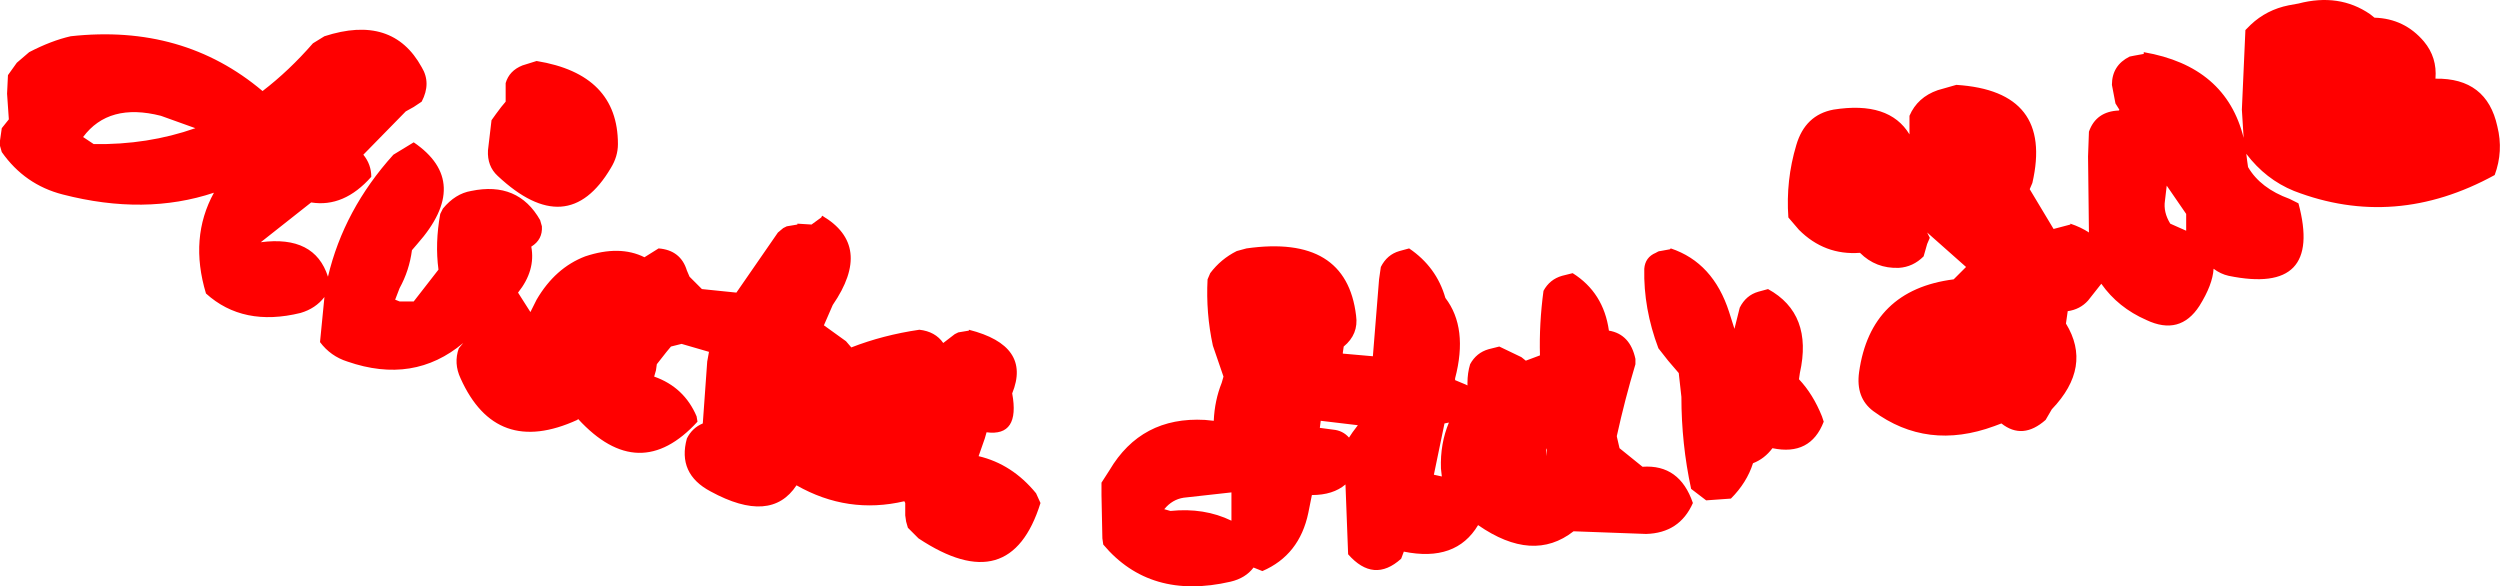 <?xml version="1.0" encoding="UTF-8" standalone="no"?>
<svg xmlns:xlink="http://www.w3.org/1999/xlink" height="33.15px" width="141.4px" xmlns="http://www.w3.org/2000/svg">
  <g transform="matrix(1.0, 0.0, 0.0, 1.0, 64.95, 10.25)">
    <path d="M38.75 -4.05 Q41.9 -4.55 43.05 -2.65 L43.05 -3.7 Q43.5 -4.75 44.65 -5.15 L45.7 -5.45 Q51.2 -5.1 50.0 0.1 L49.85 0.45 51.2 2.7 52.15 2.45 52.15 2.4 Q52.75 2.6 53.2 2.9 L53.15 -1.4 53.2 -2.8 Q53.6 -3.95 54.9 -4.0 L54.9 -4.05 54.95 -4.0 54.7 -4.4 54.5 -5.45 Q54.5 -6.55 55.5 -7.05 L55.75 -7.1 56.3 -7.2 56.3 -7.3 Q60.95 -6.5 61.95 -2.45 L61.85 -4.05 62.05 -8.55 62.35 -8.85 Q63.25 -9.7 64.5 -9.95 L65.05 -10.05 Q67.35 -10.65 69.1 -9.45 L69.35 -9.25 Q71.05 -9.2 72.15 -7.9 72.9 -7.0 72.8 -5.8 75.7 -5.85 76.3 -3.1 76.65 -1.7 76.15 -0.35 70.5 2.75 64.8 0.55 63.2 -0.1 62.1 -1.55 L62.15 -1.15 62.2 -0.8 Q62.9 0.4 64.55 1.0 L65.05 1.25 Q66.45 6.45 61.1 5.35 60.65 5.25 60.25 4.95 60.2 5.85 59.45 7.05 58.35 8.75 56.45 7.85 54.85 7.15 53.9 5.8 L53.15 6.75 Q52.7 7.25 52.0 7.35 L51.9 8.05 Q53.4 10.5 51.1 12.9 L50.75 13.5 Q49.45 14.65 48.25 13.7 L47.85 13.85 Q44.05 15.25 41.0 13.0 40.0 12.25 40.2 10.8 40.85 6.15 45.55 5.55 L46.25 4.85 44.05 2.9 44.2 3.2 44.05 3.55 43.95 3.9 43.85 4.25 Q43.25 4.85 42.45 4.9 41.15 4.95 40.25 4.05 38.25 4.2 36.8 2.75 L36.2 2.05 Q36.05 -0.05 36.65 -2.05 37.15 -3.75 38.75 -4.05 M58.7 1.85 L57.6 0.25 57.5 1.1 Q57.4 1.75 57.8 2.4 L58.7 2.8 58.7 2.55 58.7 1.85 M36.8 11.2 Q37.6 12.05 38.1 13.3 L38.2 13.6 Q37.45 15.55 35.3 15.1 34.85 15.7 34.2 15.95 33.85 17.05 32.95 17.95 L31.55 18.05 30.7 17.4 Q30.15 14.85 30.15 12.2 L30.0 10.85 29.4 10.15 28.85 9.45 Q28.0 7.2 28.05 4.95 28.1 4.3 28.7 4.05 28.85 3.95 28.95 3.95 L29.5 3.85 29.55 3.8 Q31.95 4.6 32.85 7.4 L33.15 8.35 33.45 7.15 Q33.8 6.45 34.5 6.25 L35.05 6.1 Q37.6 7.5 36.85 10.85 L36.8 11.2 M24.0 5.2 Q25.75 6.3 26.05 8.45 27.25 8.65 27.55 10.05 L27.55 10.35 Q26.95 12.35 26.5 14.4 L26.5 14.45 26.65 15.1 27.95 16.15 Q30.05 16.0 30.8 18.2 30.05 19.9 28.15 19.95 L24.05 19.8 Q21.75 21.6 18.65 19.45 17.4 21.55 14.45 20.95 L14.3 21.35 Q12.75 22.75 11.3 21.1 L11.15 17.15 Q10.45 17.75 9.25 17.75 L9.05 18.75 Q8.55 21.15 6.45 22.05 L5.95 21.85 Q5.5 22.45 4.65 22.65 0.1 23.7 -2.55 20.55 L-2.6 20.2 -2.65 17.75 -2.65 17.05 -2.2 16.35 Q-0.4 13.3 3.2 13.5 L3.7 13.55 Q3.75 12.4 4.15 11.4 L4.25 11.05 3.65 9.3 Q3.25 7.45 3.35 5.55 L3.5 5.2 Q4.1 4.4 5.0 3.95 L5.55 3.8 Q11.2 3.0 11.75 7.6 11.9 8.65 11.05 9.35 L11.0 9.7 11.0 9.75 12.7 9.9 13.05 5.55 13.15 4.85 Q13.5 4.15 14.2 3.95 L14.75 3.8 Q16.3 4.85 16.8 6.6 18.1 8.3 17.35 11.15 L17.35 11.25 17.95 11.5 18.05 11.55 18.05 11.4 Q18.05 10.85 18.2 10.35 18.55 9.7 19.25 9.5 L19.85 9.35 21.1 9.95 21.35 10.15 22.15 9.85 Q22.1 8.05 22.35 6.2 22.7 5.55 23.4 5.35 L24.0 5.2 M22.55 15.1 L22.5 15.2 22.5 15.55 22.55 15.1 M9.7 13.95 L10.45 14.05 Q11.0 14.1 11.35 14.5 L11.55 14.2 11.85 13.8 9.75 13.55 9.7 13.95 M0.9 18.55 L1.25 18.65 Q3.15 18.45 4.7 19.2 L4.7 17.6 2.0 17.9 Q1.35 18.0 0.9 18.55 M16.55 16.25 Q16.5 14.85 17.0 13.65 L16.75 13.7 16.15 16.6 16.6 16.7 16.55 16.25 M-63.3 -7.3 Q-62.05 -7.95 -60.95 -8.2 -54.6 -8.9 -50.1 -5.1 -48.6 -6.25 -47.25 -7.8 L-46.6 -8.2 Q-42.75 -9.45 -41.1 -6.45 -40.55 -5.55 -41.1 -4.5 L-41.55 -4.2 -42.0 -3.95 -44.4 -1.5 Q-43.95 -0.95 -43.95 -0.25 -45.5 1.5 -47.35 1.2 L-50.2 3.45 Q-47.15 3.05 -46.4 5.4 -45.5 1.6 -42.7 -1.5 L-41.55 -2.2 Q-38.25 0.05 -41.35 3.55 L-41.65 3.9 Q-41.8 5.05 -42.35 6.05 L-42.6 6.7 -42.35 6.8 -41.55 6.8 -40.15 5.0 Q-40.35 3.5 -40.05 1.85 L-39.9 1.55 Q-39.2 0.7 -38.3 0.55 -35.65 0.0 -34.4 2.2 L-34.3 2.55 Q-34.25 3.3 -34.9 3.7 -34.65 5.05 -35.65 6.3 L-34.95 7.4 -34.6 6.7 Q-33.55 4.9 -31.85 4.25 -29.9 3.6 -28.5 4.3 L-27.7 3.8 Q-26.45 3.9 -26.1 5.05 L-25.95 5.4 -25.25 6.1 -23.3 6.3 -20.95 2.9 -20.65 2.65 -20.45 2.55 -19.85 2.45 -19.85 2.4 -19.05 2.45 -18.5 2.05 -18.45 1.95 Q-15.55 3.65 -17.85 7.0 L-18.35 8.15 -17.1 9.05 -16.8 9.4 Q-15.0 8.7 -12.95 8.4 -12.05 8.5 -11.6 9.15 L-10.95 8.65 -10.75 8.55 -10.15 8.45 -10.15 8.4 Q-6.6 9.3 -7.7 12.0 -7.25 14.45 -9.15 14.2 L-9.25 14.55 -9.6 15.55 Q-7.7 16.0 -6.35 17.65 L-6.1 18.2 Q-7.8 23.65 -13.0 20.2 L-13.6 19.6 -13.7 19.25 -13.75 18.9 -13.75 18.2 -13.8 18.1 Q-17.0 18.85 -19.9 17.2 -21.35 19.4 -24.75 17.55 -26.65 16.55 -26.1 14.55 -25.8 13.95 -25.2 13.7 L-24.95 10.2 -24.85 9.65 -26.4 9.2 -27.0 9.35 -27.25 9.65 -27.8 10.35 -27.85 10.7 -27.95 11.05 Q-26.25 11.65 -25.55 13.3 L-25.5 13.6 Q-28.8 17.2 -32.25 13.45 L-32.3 13.5 Q-36.9 15.6 -38.9 11.15 -39.3 10.3 -39.0 9.45 L-38.75 9.15 Q-41.55 11.5 -45.3 10.2 -46.25 9.9 -46.85 9.1 L-46.6 6.55 Q-47.1 7.2 -47.95 7.45 -51.2 8.25 -53.3 6.35 -54.25 3.2 -52.85 0.65 -56.75 1.95 -61.4 0.75 -63.55 0.2 -64.85 -1.65 L-64.95 -2.0 -64.95 -2.3 -64.85 -3.0 -64.45 -3.5 -64.55 -4.95 -64.5 -6.0 -64.0 -6.7 -63.3 -7.3 M-60.25 -2.5 L-59.65 -2.1 Q-56.6 -2.05 -53.9 -3.0 L-55.85 -3.7 Q-58.8 -4.45 -60.25 -2.5 M-34.6 -6.8 Q-30.0 -6.05 -30.0 -2.1 -30.0 -1.4 -30.4 -0.75 -32.85 3.4 -36.8 -0.3 -37.4 -0.85 -37.35 -1.75 L-37.15 -3.45 -36.9 -3.8 -36.6 -4.2 -36.35 -4.5 -36.35 -4.85 -36.35 -5.2 -36.35 -5.55 Q-36.15 -6.25 -35.4 -6.55 L-34.6 -6.8" fill="#ff0000" fill-rule="evenodd" stroke="none"/>
  </g>
</svg>
